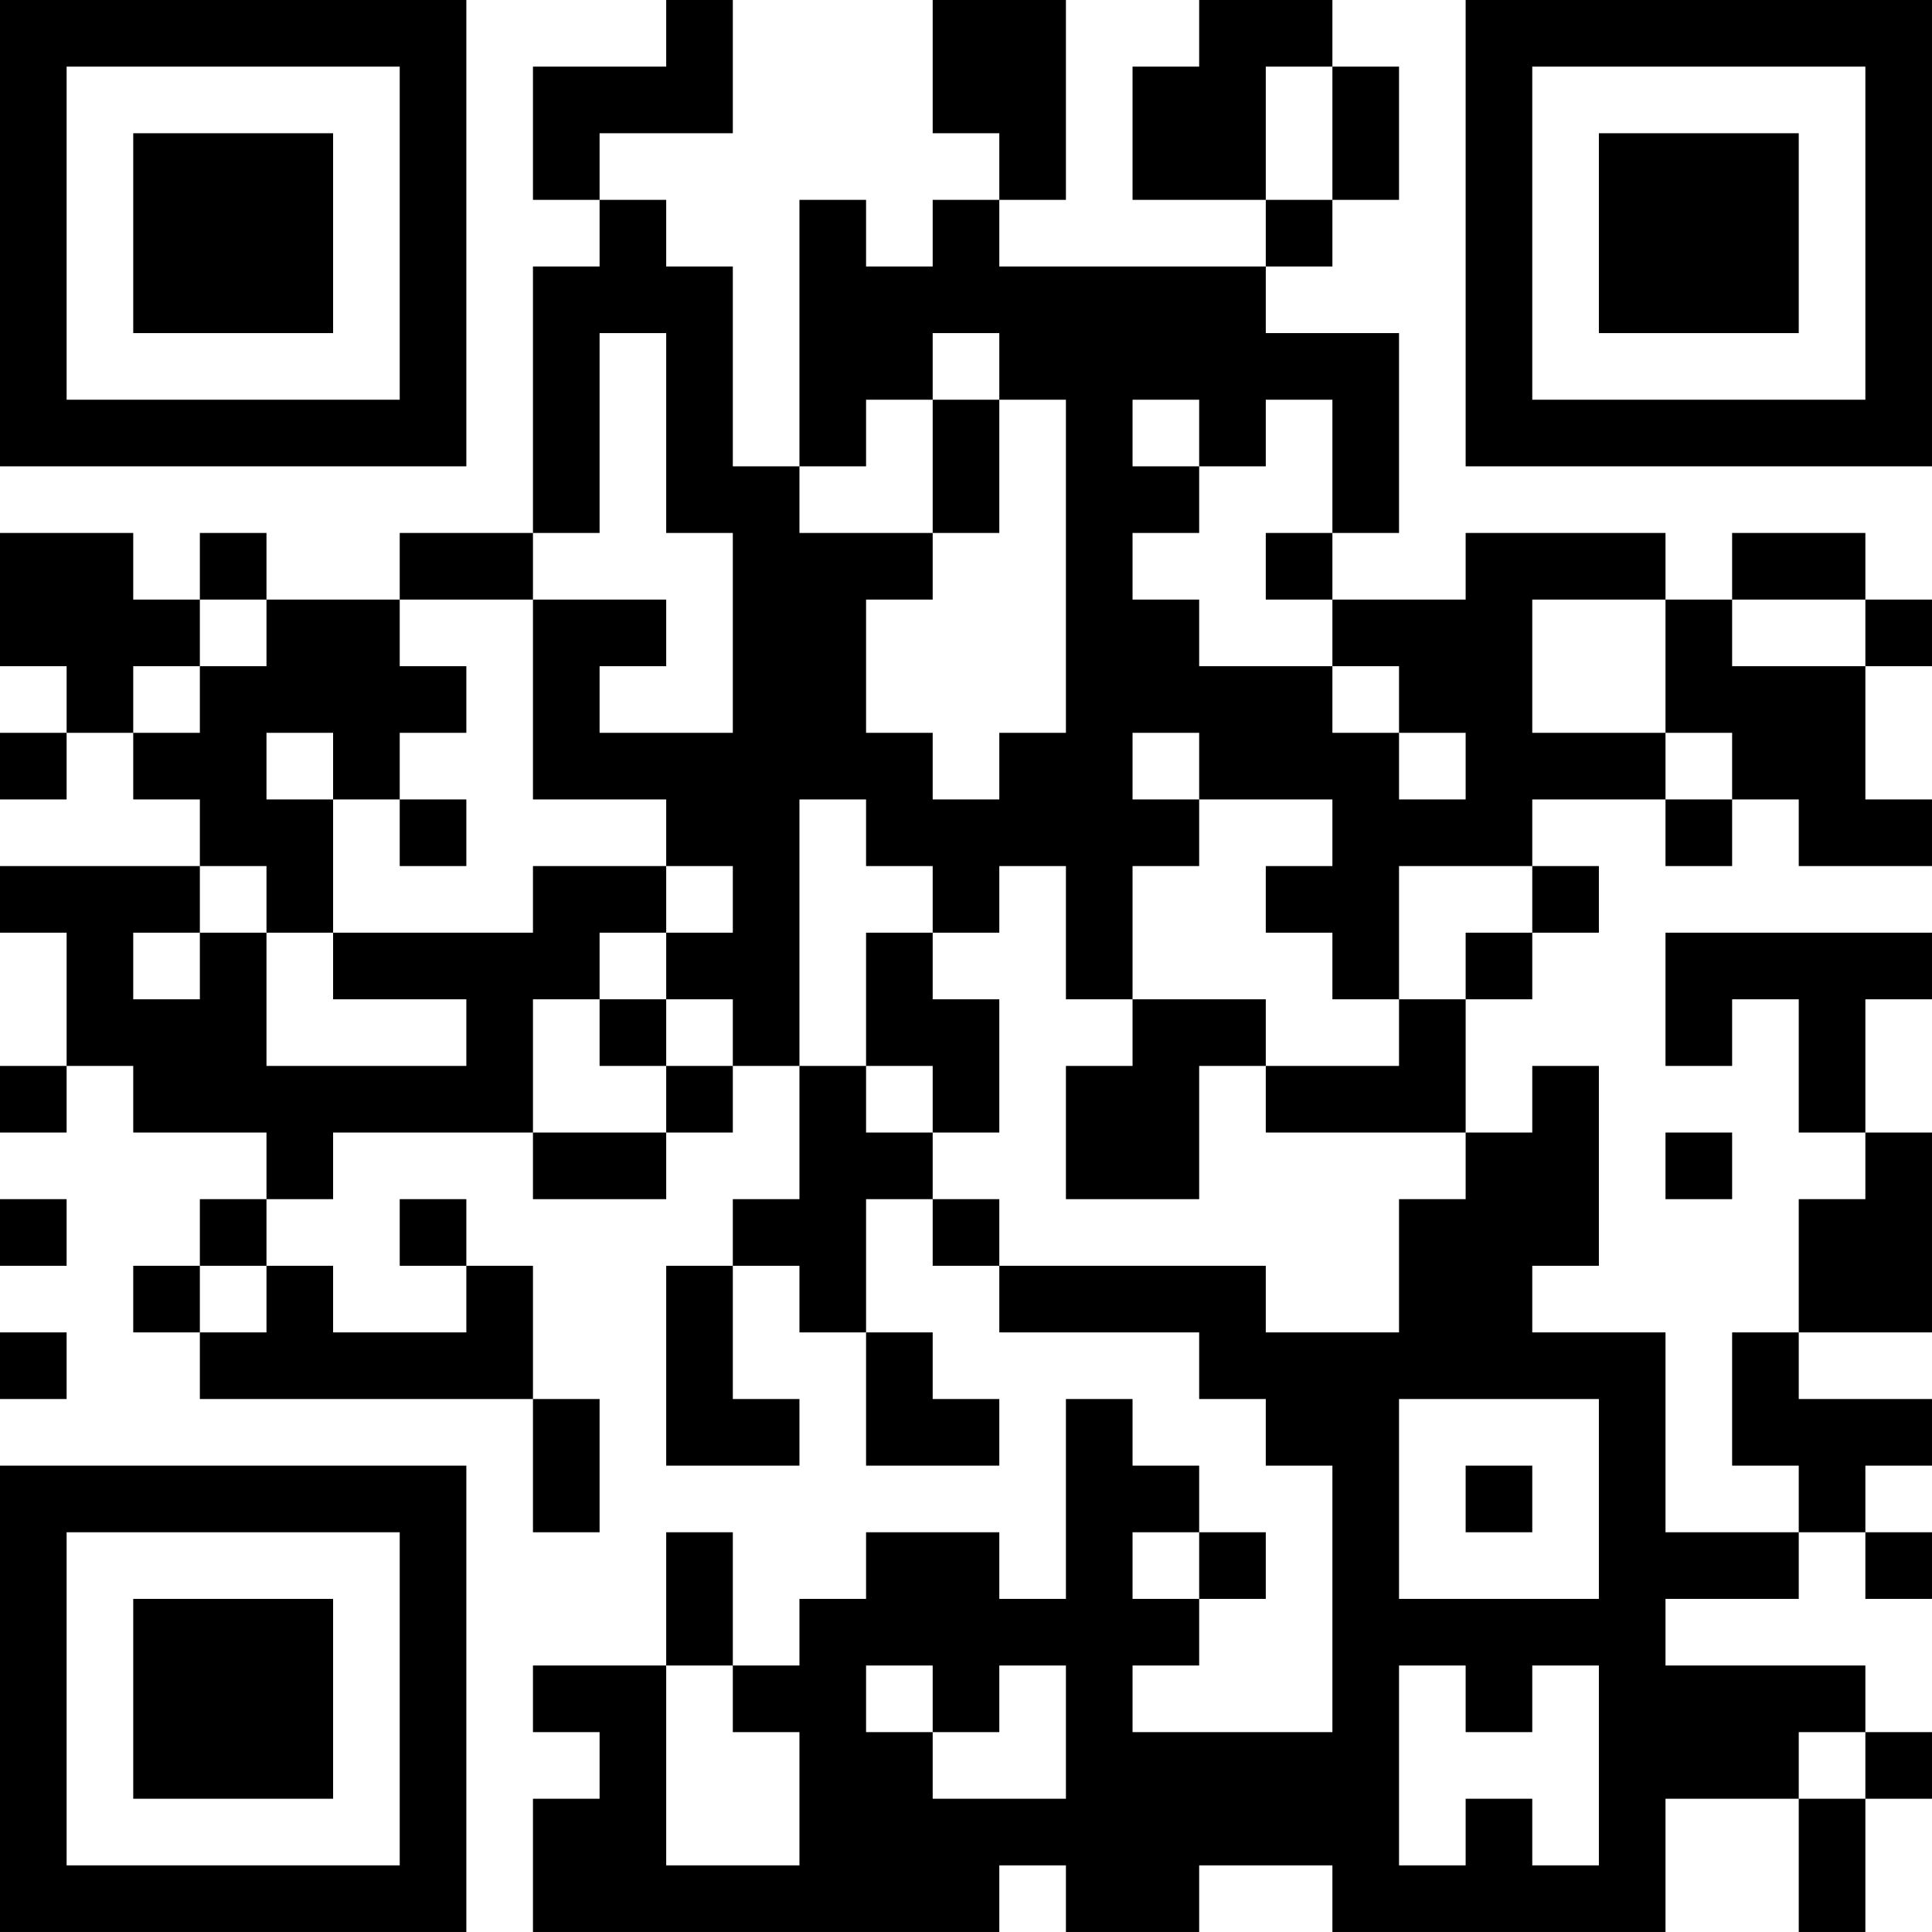 <?xml version="1.0" encoding="UTF-8"?>
<svg xmlns="http://www.w3.org/2000/svg" version="1.1" width="400" height="400" viewBox="0 0 400 400"><rect x="0" y="0" width="400" height="400" fill="#ffffff"/><g transform="scale(13.793)"><g transform="translate(0,0)"><path fill-rule="evenodd" d="M10 0L10 1L8 1L8 3L9 3L9 4L8 4L8 8L6 8L6 9L4 9L4 8L3 8L3 9L2 9L2 8L0 8L0 10L1 10L1 11L0 11L0 12L1 12L1 11L2 11L2 12L3 12L3 13L0 13L0 14L1 14L1 16L0 16L0 17L1 17L1 16L2 16L2 17L4 17L4 18L3 18L3 19L2 19L2 20L3 20L3 21L8 21L8 23L9 23L9 21L8 21L8 19L7 19L7 18L6 18L6 19L7 19L7 20L5 20L5 19L4 19L4 18L5 18L5 17L8 17L8 18L10 18L10 17L11 17L11 16L12 16L12 18L11 18L11 19L10 19L10 22L12 22L12 21L11 21L11 19L12 19L12 20L13 20L13 22L15 22L15 21L14 21L14 20L13 20L13 18L14 18L14 19L15 19L15 20L18 20L18 21L19 21L19 22L20 22L20 26L17 26L17 25L18 25L18 24L19 24L19 23L18 23L18 22L17 22L17 21L16 21L16 24L15 24L15 23L13 23L13 24L12 24L12 25L11 25L11 23L10 23L10 25L8 25L8 26L9 26L9 27L8 27L8 29L15 29L15 28L16 28L16 29L18 29L18 28L20 28L20 29L25 29L25 27L27 27L27 29L28 29L28 27L29 27L29 26L28 26L28 25L25 25L25 24L27 24L27 23L28 23L28 24L29 24L29 23L28 23L28 22L29 22L29 21L27 21L27 20L29 20L29 17L28 17L28 15L29 15L29 14L25 14L25 16L26 16L26 15L27 15L27 17L28 17L28 18L27 18L27 20L26 20L26 22L27 22L27 23L25 23L25 20L23 20L23 19L24 19L24 16L23 16L23 17L22 17L22 15L23 15L23 14L24 14L24 13L23 13L23 12L25 12L25 13L26 13L26 12L27 12L27 13L29 13L29 12L28 12L28 10L29 10L29 9L28 9L28 8L26 8L26 9L25 9L25 8L22 8L22 9L20 9L20 8L21 8L21 5L19 5L19 4L20 4L20 3L21 3L21 1L20 1L20 0L18 0L18 1L17 1L17 3L19 3L19 4L15 4L15 3L16 3L16 0L14 0L14 2L15 2L15 3L14 3L14 4L13 4L13 3L12 3L12 7L11 7L11 4L10 4L10 3L9 3L9 2L11 2L11 0ZM19 1L19 3L20 3L20 1ZM9 5L9 8L8 8L8 9L6 9L6 10L7 10L7 11L6 11L6 12L5 12L5 11L4 11L4 12L5 12L5 14L4 14L4 13L3 13L3 14L2 14L2 15L3 15L3 14L4 14L4 16L7 16L7 15L5 15L5 14L8 14L8 13L10 13L10 14L9 14L9 15L8 15L8 17L10 17L10 16L11 16L11 15L10 15L10 14L11 14L11 13L10 13L10 12L8 12L8 9L10 9L10 10L9 10L9 11L11 11L11 8L10 8L10 5ZM14 5L14 6L13 6L13 7L12 7L12 8L14 8L14 9L13 9L13 11L14 11L14 12L15 12L15 11L16 11L16 6L15 6L15 5ZM14 6L14 8L15 8L15 6ZM17 6L17 7L18 7L18 8L17 8L17 9L18 9L18 10L20 10L20 11L21 11L21 12L22 12L22 11L21 11L21 10L20 10L20 9L19 9L19 8L20 8L20 6L19 6L19 7L18 7L18 6ZM3 9L3 10L2 10L2 11L3 11L3 10L4 10L4 9ZM23 9L23 11L25 11L25 12L26 12L26 11L25 11L25 9ZM26 9L26 10L28 10L28 9ZM17 11L17 12L18 12L18 13L17 13L17 15L16 15L16 13L15 13L15 14L14 14L14 13L13 13L13 12L12 12L12 16L13 16L13 17L14 17L14 18L15 18L15 19L19 19L19 20L21 20L21 18L22 18L22 17L19 17L19 16L21 16L21 15L22 15L22 14L23 14L23 13L21 13L21 15L20 15L20 14L19 14L19 13L20 13L20 12L18 12L18 11ZM6 12L6 13L7 13L7 12ZM13 14L13 16L14 16L14 17L15 17L15 15L14 15L14 14ZM9 15L9 16L10 16L10 15ZM17 15L17 16L16 16L16 18L18 18L18 16L19 16L19 15ZM25 17L25 18L26 18L26 17ZM0 18L0 19L1 19L1 18ZM3 19L3 20L4 20L4 19ZM0 20L0 21L1 21L1 20ZM21 21L21 24L24 24L24 21ZM22 22L22 23L23 23L23 22ZM17 23L17 24L18 24L18 23ZM10 25L10 28L12 28L12 26L11 26L11 25ZM13 25L13 26L14 26L14 27L16 27L16 25L15 25L15 26L14 26L14 25ZM21 25L21 28L22 28L22 27L23 27L23 28L24 28L24 25L23 25L23 26L22 26L22 25ZM27 26L27 27L28 27L28 26ZM0 0L0 7L7 7L7 0ZM1 1L1 6L6 6L6 1ZM2 2L2 5L5 5L5 2ZM22 0L22 7L29 7L29 0ZM23 1L23 6L28 6L28 1ZM24 2L24 5L27 5L27 2ZM0 22L0 29L7 29L7 22ZM1 23L1 28L6 28L6 23ZM2 24L2 27L5 27L5 24Z" fill="#000000"/></g></g></svg>
